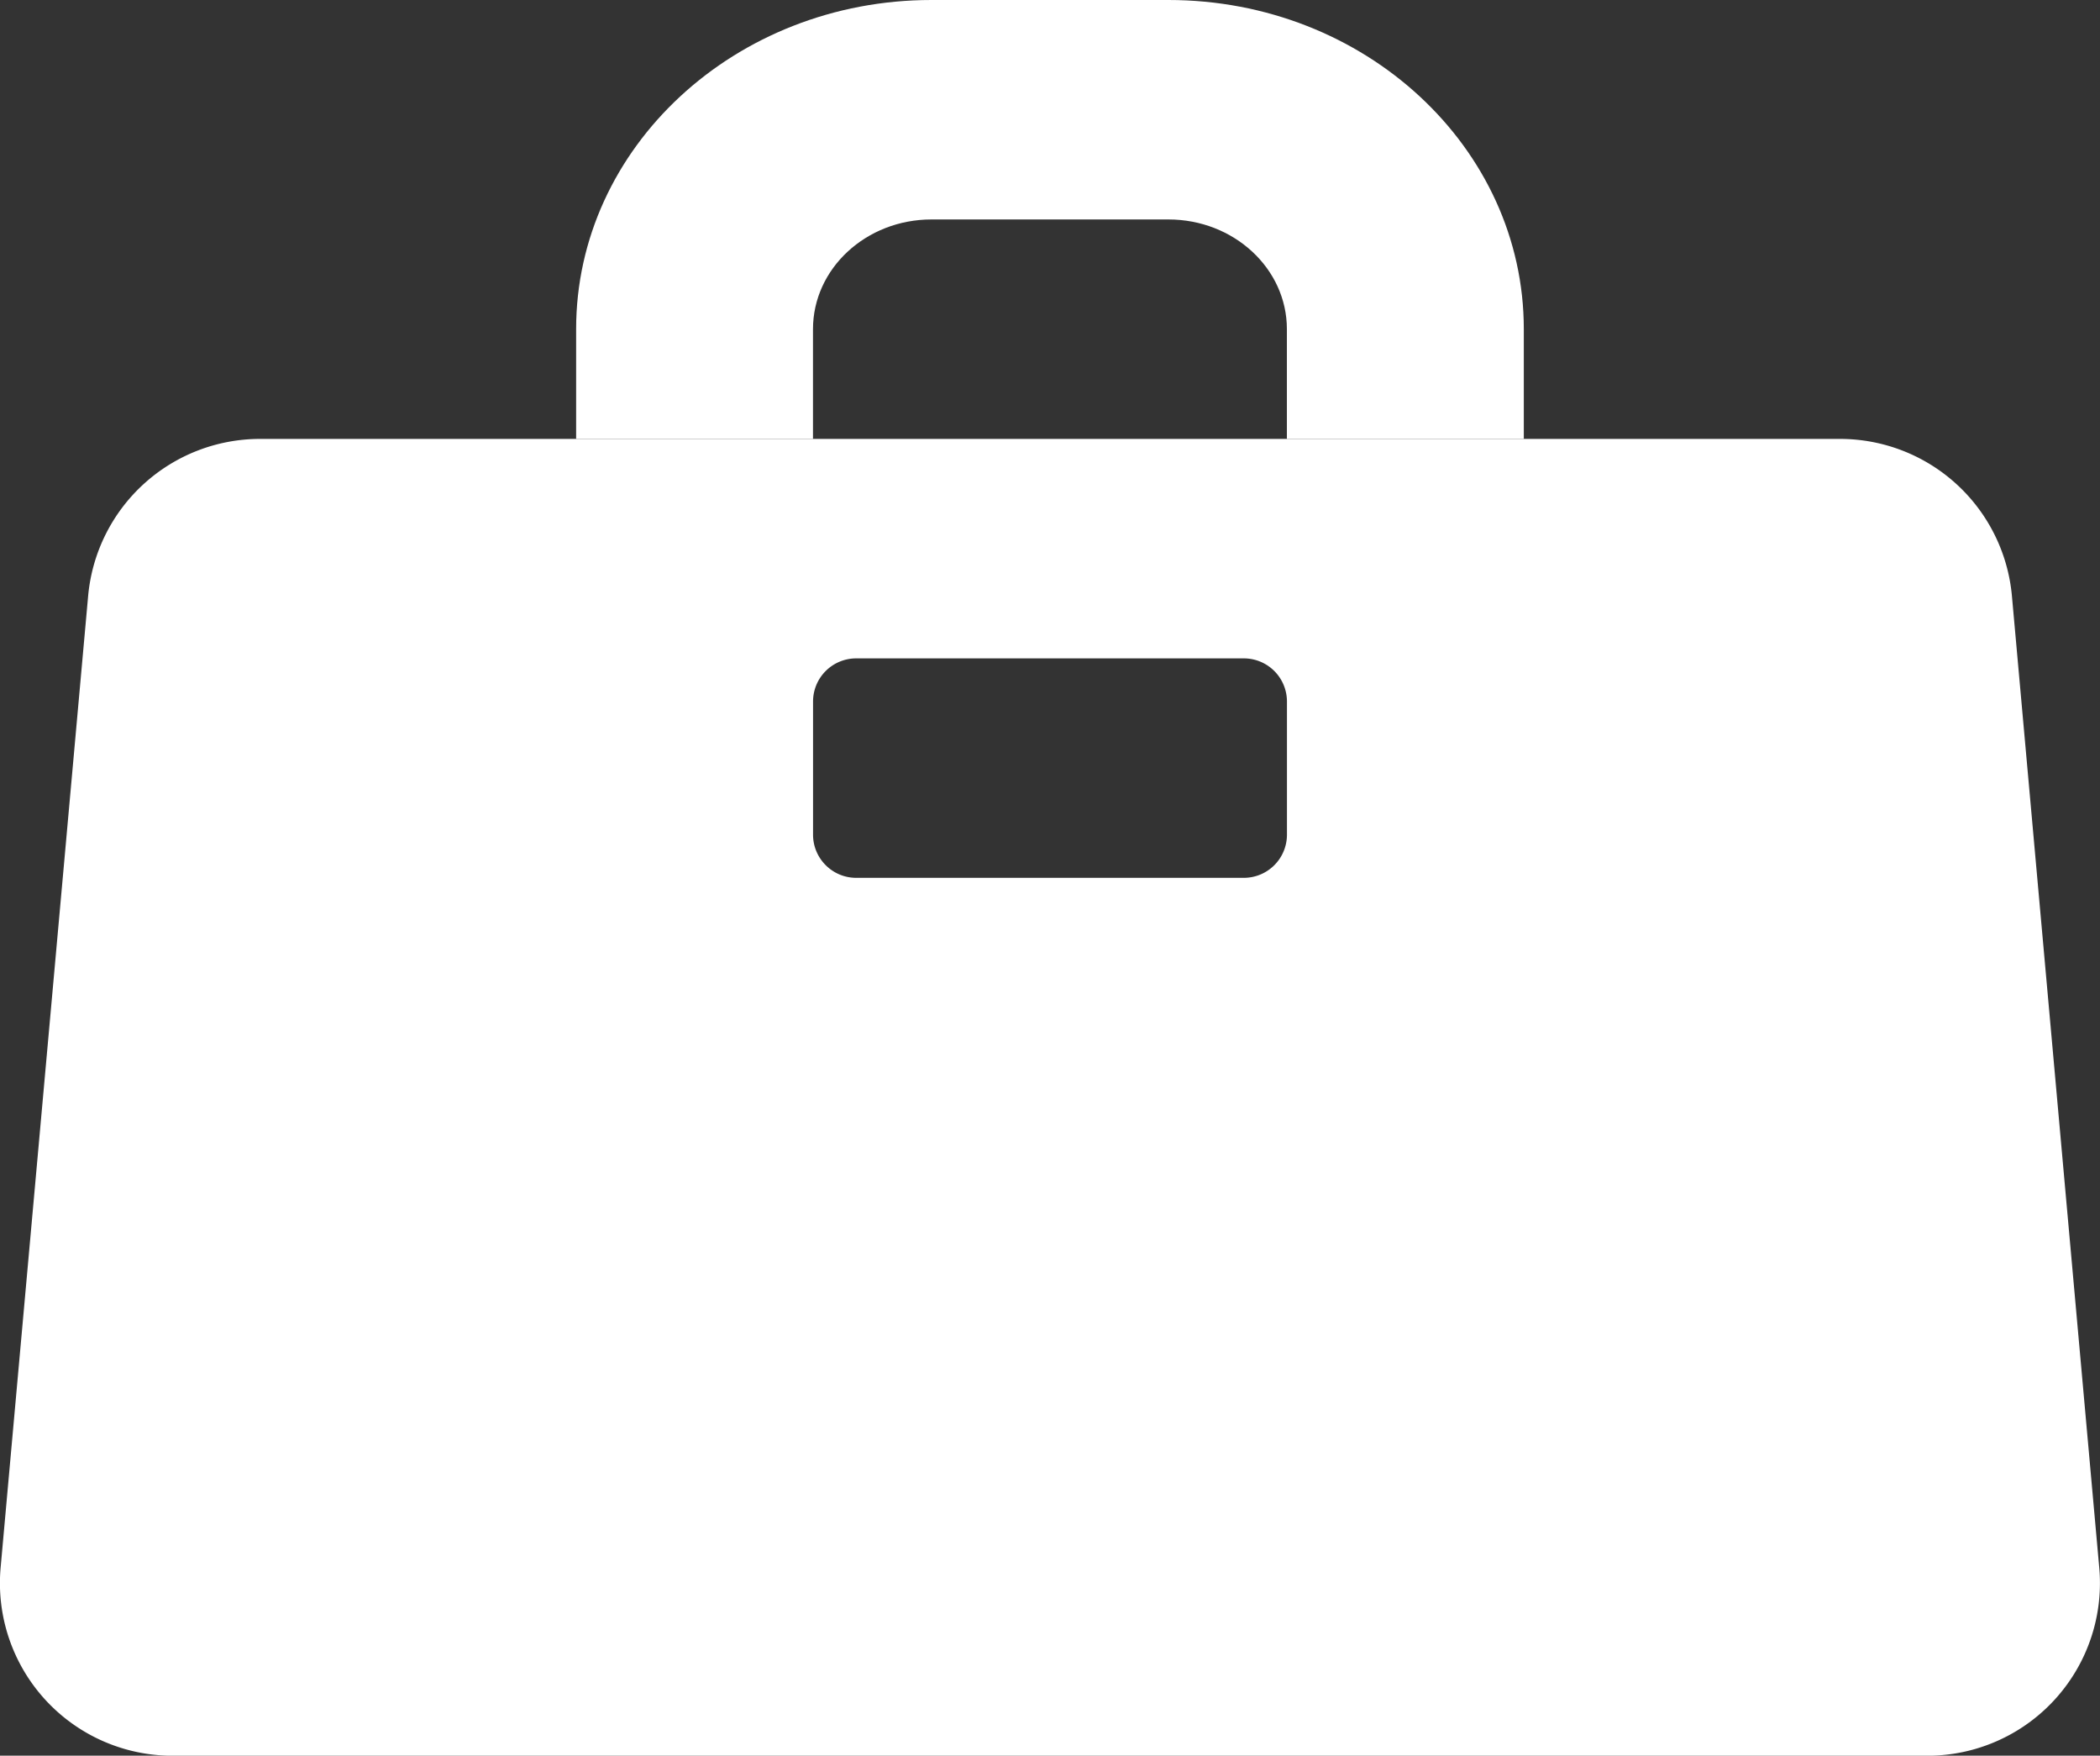 <?xml version="1.0" encoding="UTF-8"?>
<svg xmlns="http://www.w3.org/2000/svg" xmlns:xlink="http://www.w3.org/1999/xlink" width="33.097" height="27.664" viewBox="0 0 33.097 27.664">
  <rect x="0" y="0" width="33.097" height="27.664" fill="#333333" stroke="none"/>
  <defs>
    <path d="M12.814 6.916H9.08v-1.73C9.08 2.323 11.588 0 14.68 0h3.735c3.093 0 5.601 2.322 5.601 5.187v1.729h-3.734v-1.73c0-.954-.836-1.728-1.867-1.728H14.68c-1.03 0-1.867.774-1.867 1.729v1.729z" id="zmovyccpqa"></path>
  </defs>
  <g fill="#FFF" fill-rule="evenodd">
    <path d="M28.999 6.916a2.72 2.72 0 0 1 2.71 2.476L33.085 24.7a2.72 2.72 0 0 1-2.71 2.965H2.72a2.72 2.72 0 0 1-2.71-2.965L1.389 9.392a2.72 2.72 0 0 1 2.71-2.476h24.901zm-9.396 3.458h-6.109a.68.68 0 0 0-.68.68v2.098c0 .375.305.68.68.68h6.109a.68.68 0 0 0 .68-.68v-2.098a.68.68 0 0 0-.68-.68z"></path>
    <use fill-rule="nonzero" opacity=".602" xlink:href="#zmovyccpqa"></use>
  </g>
</svg>
